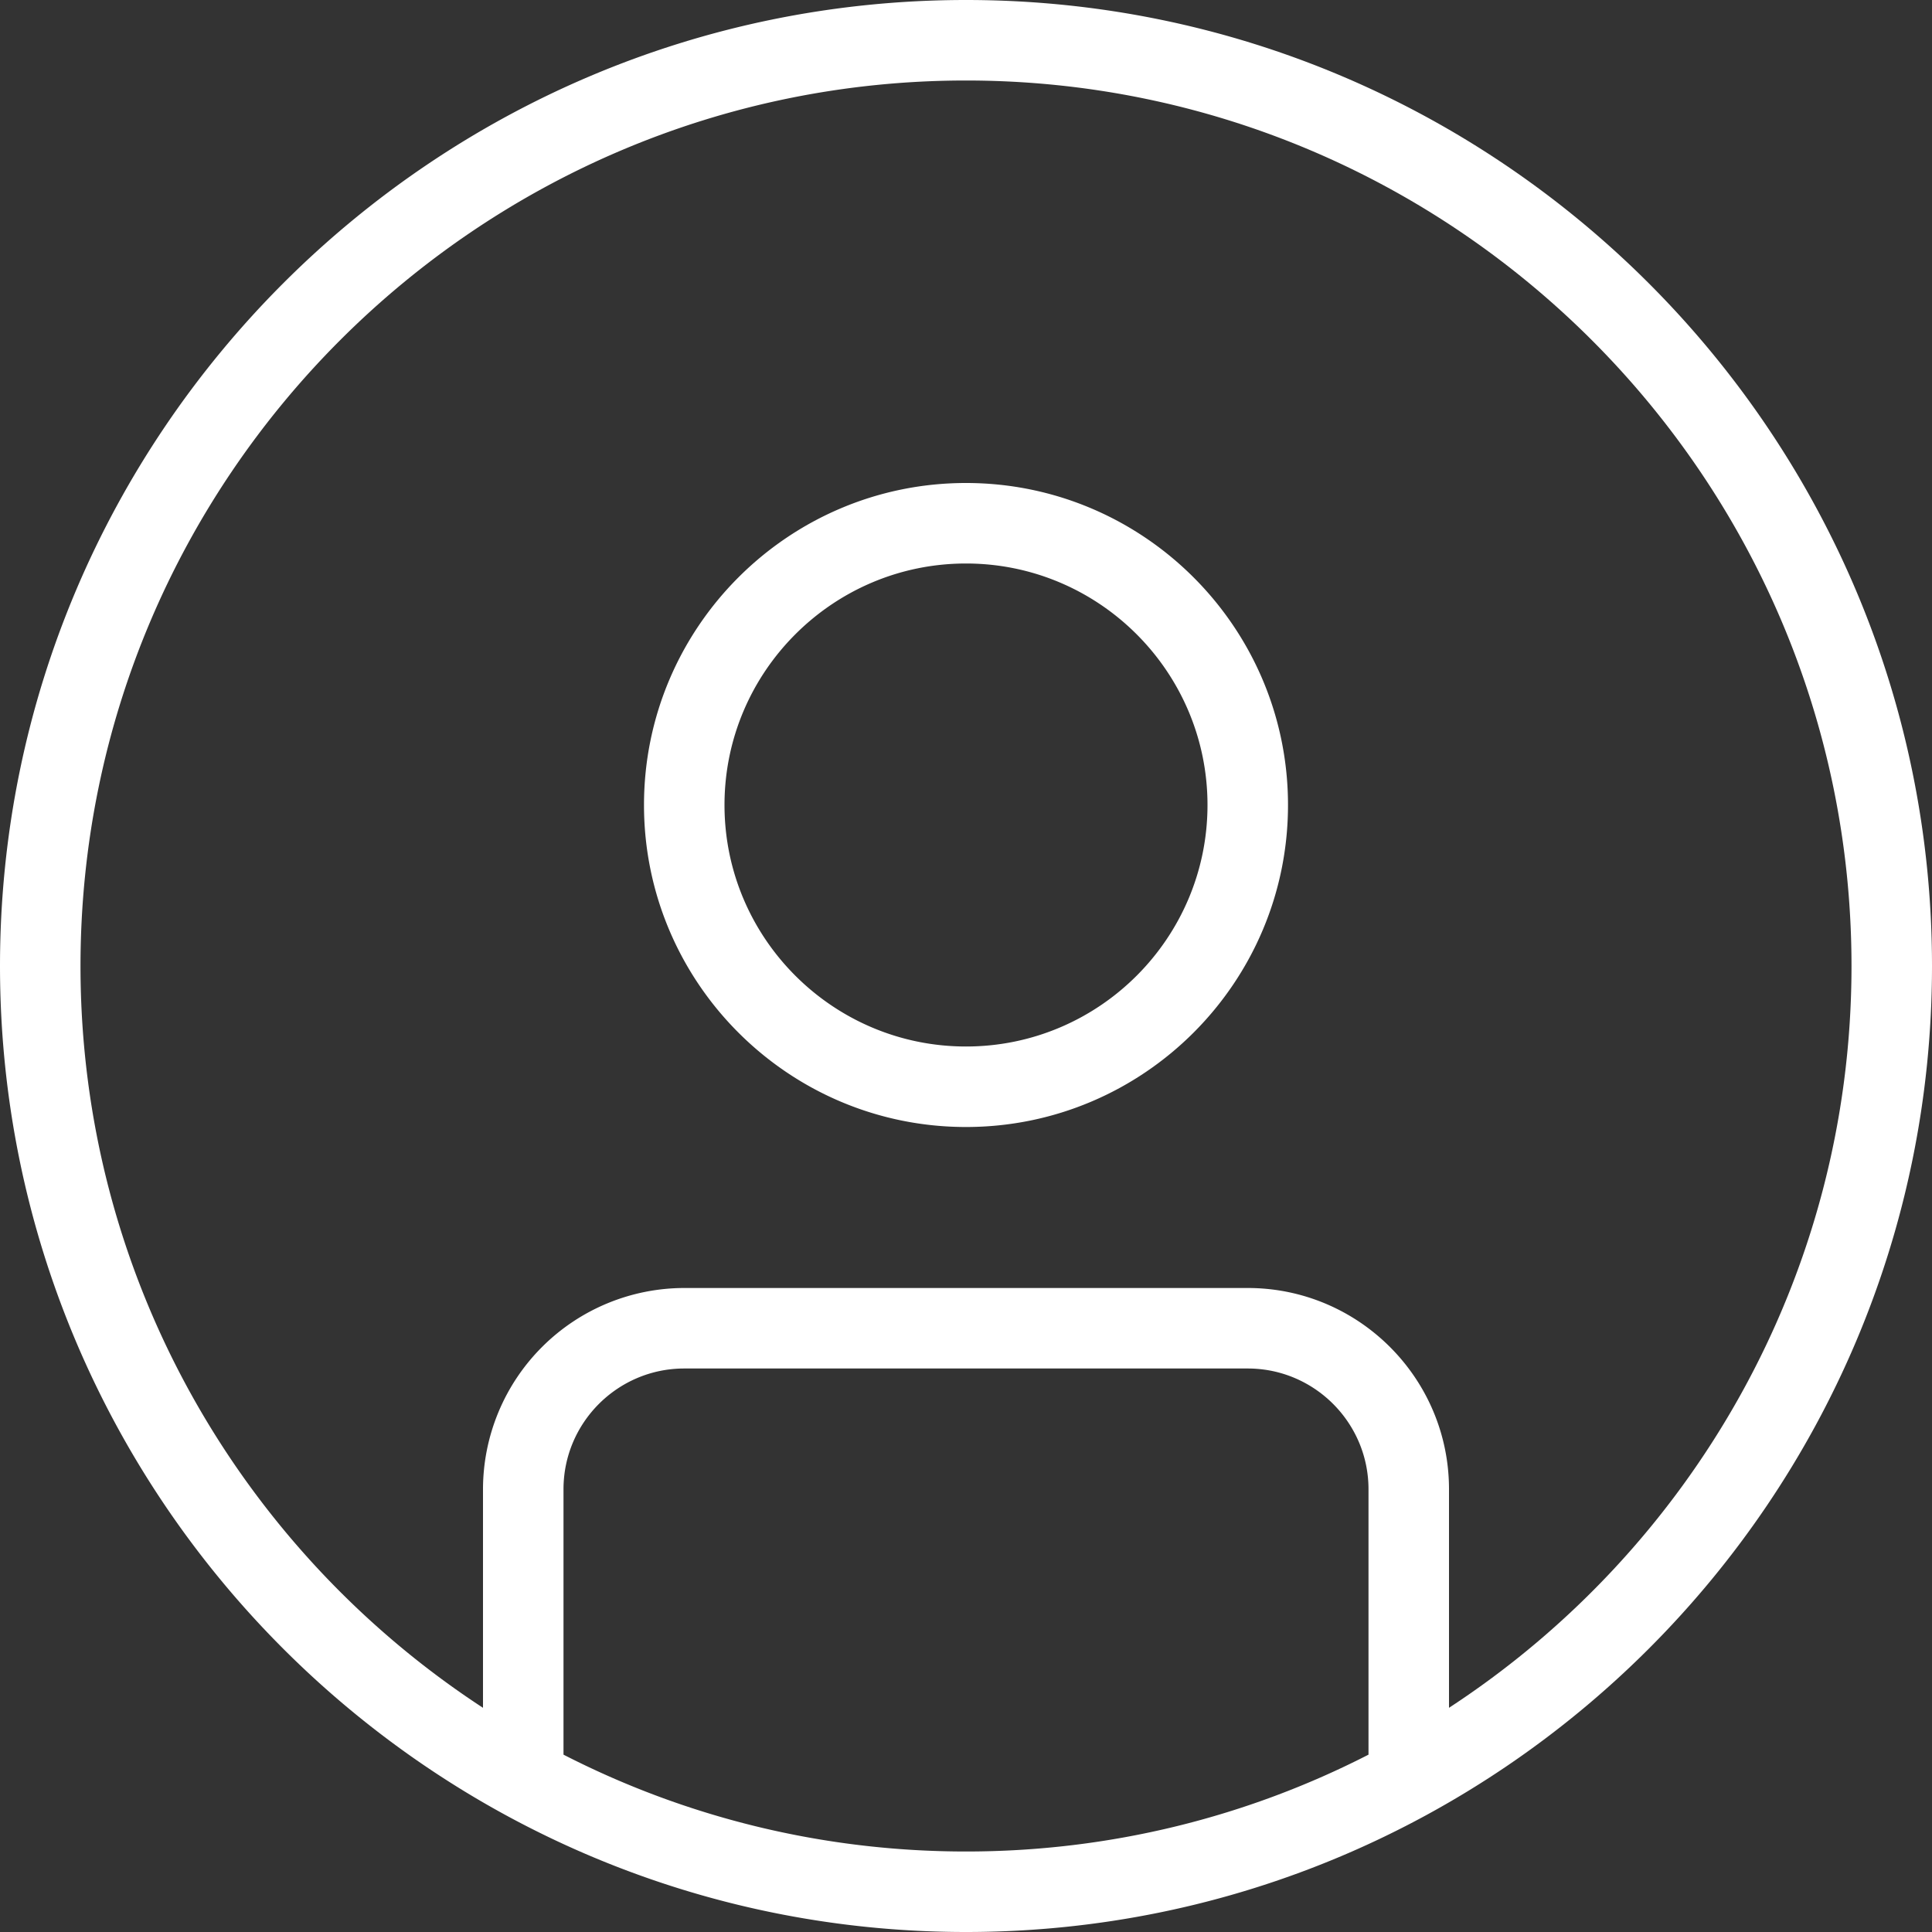 <svg xmlns="http://www.w3.org/2000/svg" version="1.1" xmlns:xlink="http://www.w3.org/1999/xlink" width="512" height="512" x="0" y="0" viewBox="0 0 24 24" style="enable-background:new 0 0 512 512" xml:space="preserve"><rect x="0" y="0" width="24" height="24" fill="#333333" stroke="none"/><g><path d="M12 0C5.383 0 0 5.383 0 12s5.383 12 12 12 12-5.383 12-12S18.617 0 12 0ZM7 21.797V18.5c0-.827.673-1.5 1.5-1.5h7c.827 0 1.5.673 1.5 1.5v3.297C15.499 22.566 13.799 23 12 23s-3.499-.434-5-1.203Zm11-.582V18.5c0-1.379-1.122-2.5-2.5-2.5h-7A2.503 2.503 0 0 0 6 18.5v2.715C2.992 19.25 1 15.853 1 12 1 5.935 5.935 1 12 1s11 4.935 11 11c0 3.853-1.992 7.25-5 9.215ZM12 6c-2.206 0-4 1.794-4 4s1.794 4 4 4 4-1.794 4-4-1.794-4-4-4Zm0 7c-1.654 0-3-1.346-3-3s1.346-3 3-3 3 1.346 3 3-1.346 3-3 3Z" fill="#ffffff" opacity="1" data-original="#000000"></path></g></svg>